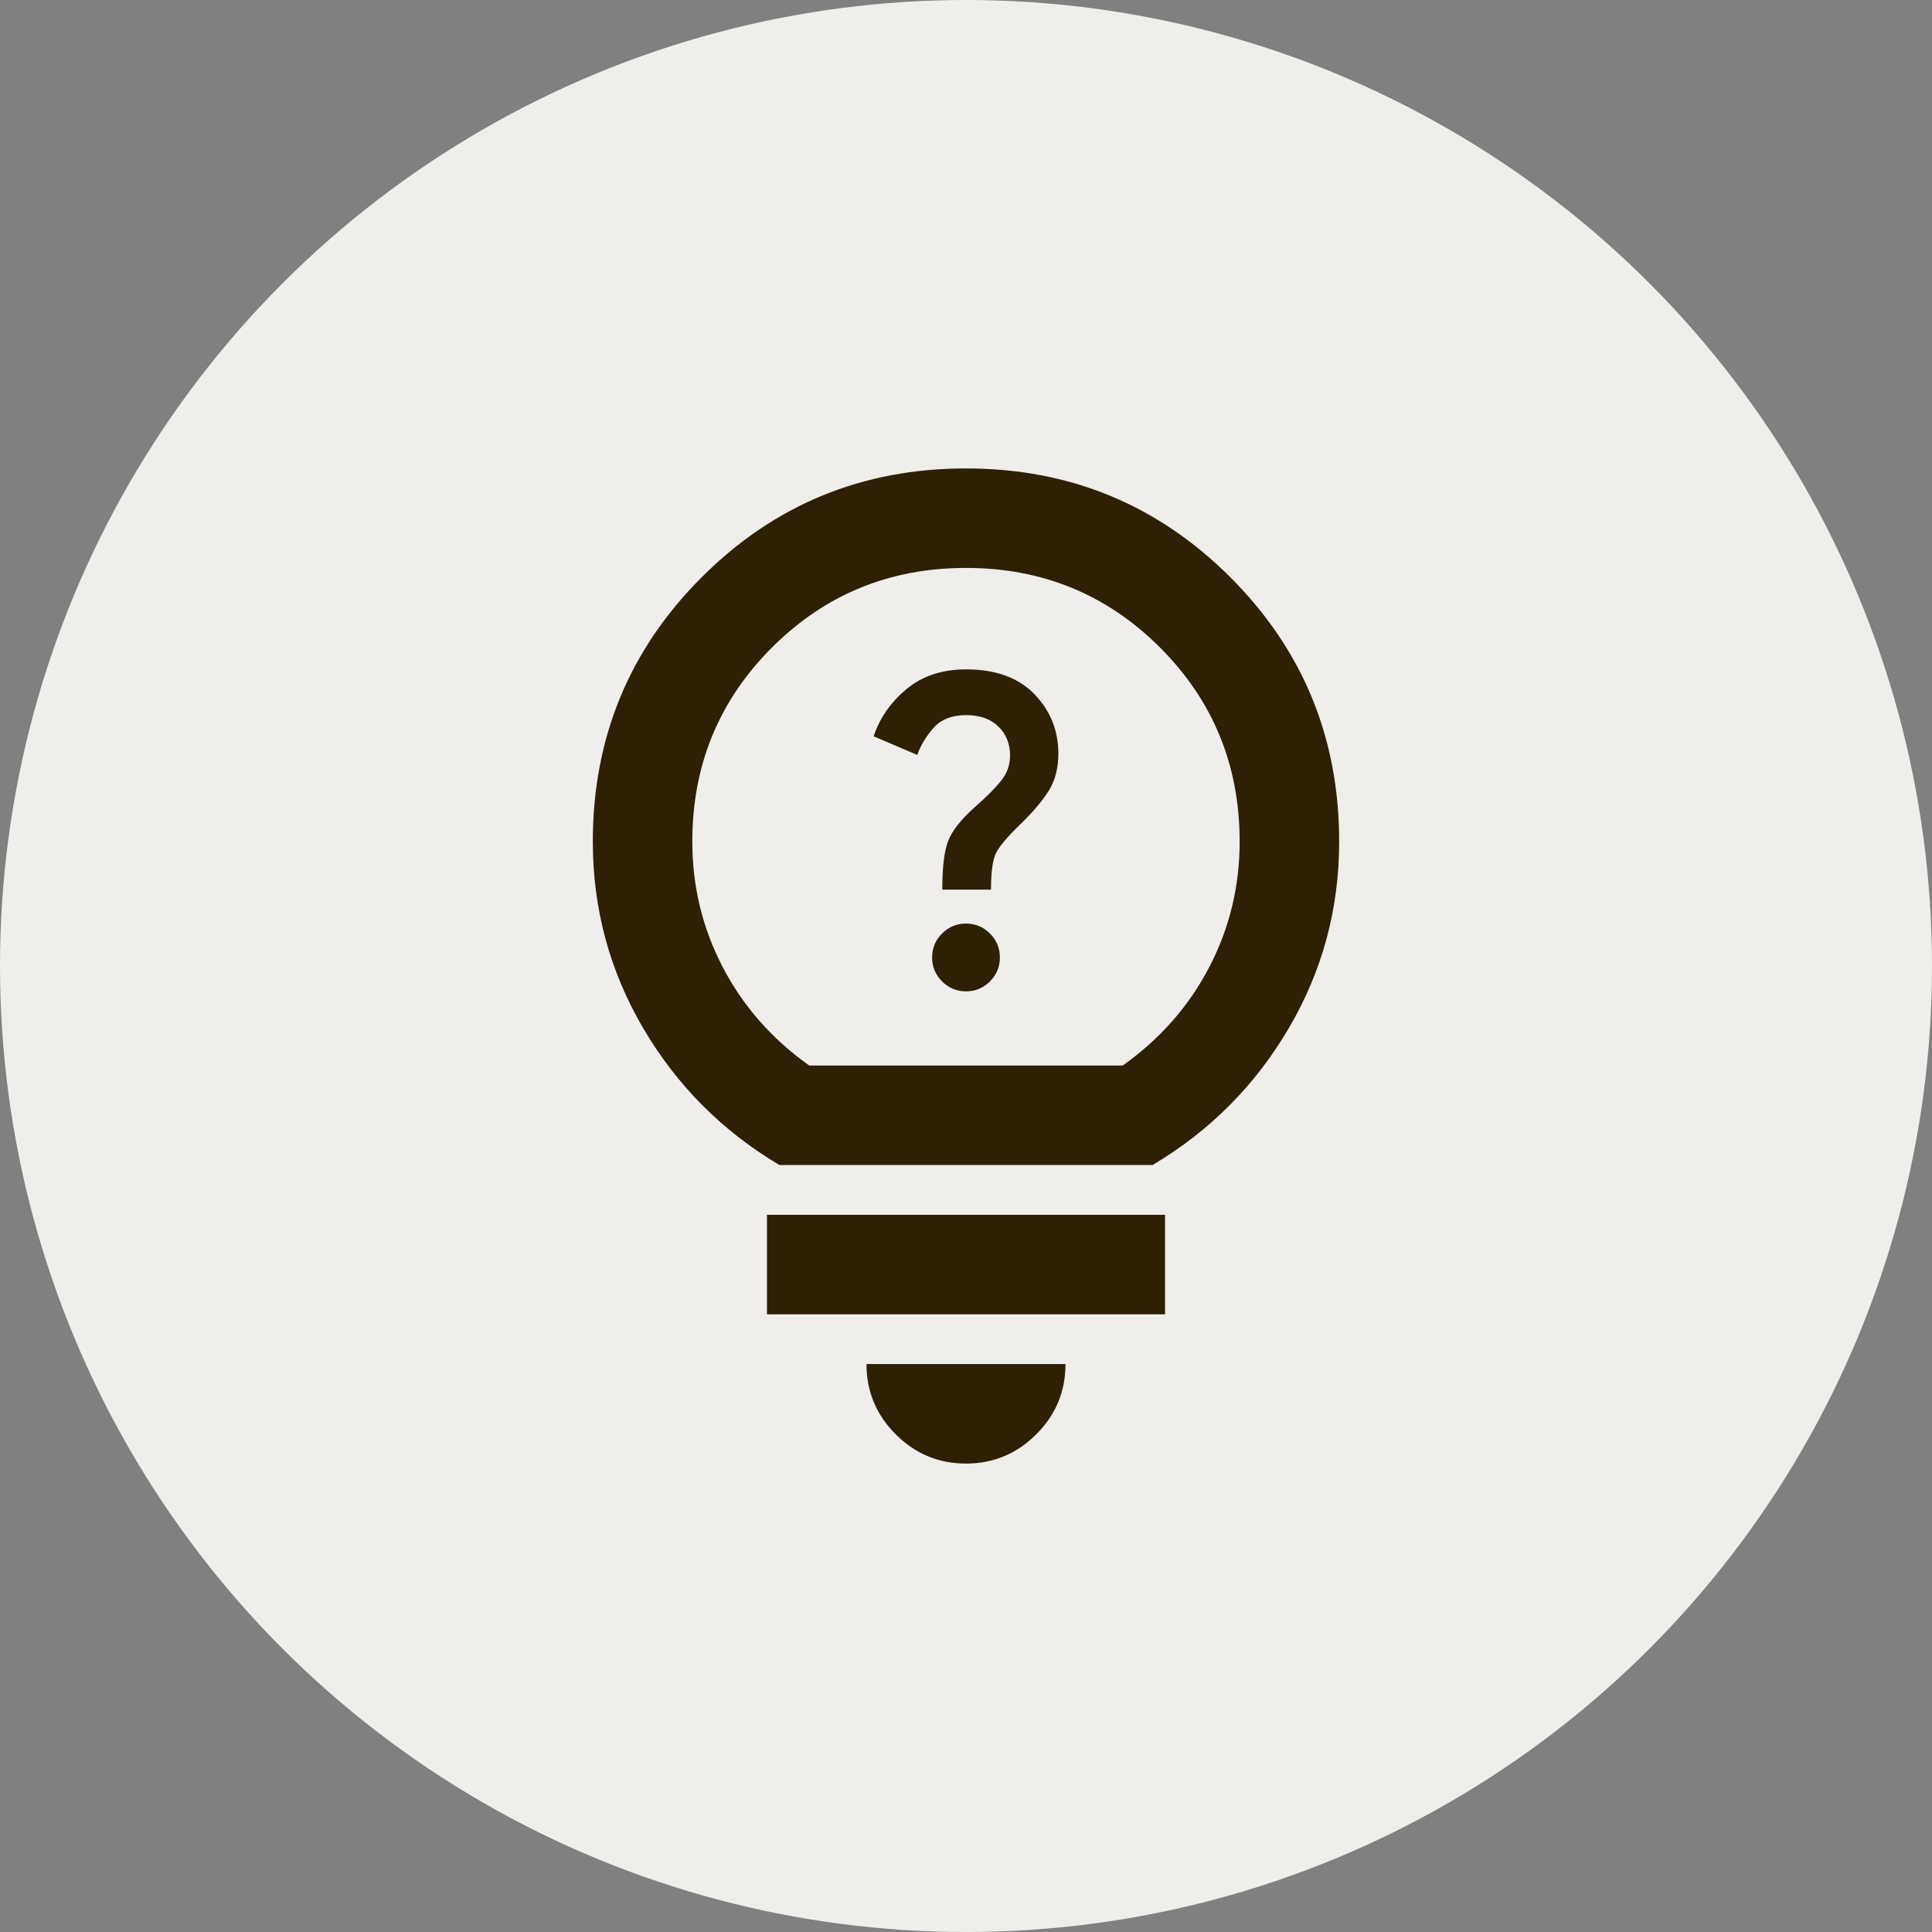 <?xml version="1.0" encoding="UTF-8"?><svg id="Layer_2" xmlns="http://www.w3.org/2000/svg" width="1096.84" height="1096.84" viewBox="0 0 1096.84 1096.84"><rect x="0" y="0" width="1096.84" height="1096.84" fill="#808080" stroke="none"/><defs><style>.cls-1{fill:#2d2004;}.cls-2{fill:#f0eeeb;}</style></defs><g id="Frame_01"><g id="Layer_1-2"><circle id="Ellipse_36" class="cls-2" cx="548.42" cy="548.42" r="548.42"/></g><path class="cls-1" d="M534.95,505.08c0-12.99,1.16-22.33,3.49-28.02,2.32-5.69,7.26-11.91,14.79-18.64,6.57-5.77,11.58-10.78,15.03-15.03,3.45-4.25,5.17-9.1,5.17-14.55,0-6.57-2.2-12.03-6.61-16.36-4.41-4.33-10.54-6.49-18.4-6.49s-14.39,2.49-18.64,7.46c-4.25,4.97-7.26,10.02-9.02,15.15l-24.77-10.58c3.37-10.26,9.54-19.16,18.52-26.7,8.98-7.54,20.28-11.3,33.91-11.3,16.84,0,29.78,4.69,38.84,14.07s13.59,20.64,13.59,33.79c0,8.02-1.72,14.87-5.17,20.56-3.45,5.69-8.86,12.15-16.23,19.36-7.86,7.54-12.63,13.27-14.31,17.2s-2.53,10.62-2.53,20.08h-27.66ZM548.42,562.81c-5.29,0-9.82-1.88-13.59-5.65s-5.65-8.3-5.65-13.59,1.88-9.82,5.65-13.59,8.3-5.65,13.59-5.65,9.82,1.88,13.59,5.65,5.65,8.3,5.65,13.59-1.88,9.82-5.65,13.59-8.3,5.65-13.59,5.65Z"/><path class="cls-1" d="M548.42,830.9c-15.54,0-28.84-5.53-39.9-16.6-11.06-11.06-16.6-24.36-16.6-39.9h112.99c0,15.54-5.53,28.84-16.6,39.9-11.06,11.06-24.36,16.6-39.9,16.6ZM435.43,746.16v-56.5h225.99v56.5h-225.99ZM442.49,661.41c-32.49-19.3-58.26-45.2-77.33-77.68-19.07-32.49-28.6-67.8-28.6-105.93,0-58.85,20.6-108.87,61.79-150.07,41.2-41.2,91.22-61.79,150.07-61.79s108.87,20.6,150.07,61.79c41.2,41.2,61.79,91.22,61.79,150.07,0,38.14-9.53,73.45-28.6,105.93-19.07,32.49-44.84,58.38-77.33,77.68h-211.86ZM459.44,604.92h177.96c21.19-15.07,37.55-33.66,49.08-55.79,11.53-22.13,17.3-45.9,17.3-71.33,0-43.31-15.07-80.04-45.2-110.17-30.13-30.13-66.85-45.2-110.17-45.2s-80.04,15.07-110.17,45.2-45.2,66.85-45.2,110.17c0,25.42,5.77,49.2,17.3,71.33,11.53,22.13,27.9,40.72,49.08,55.79Z"/></g></svg>